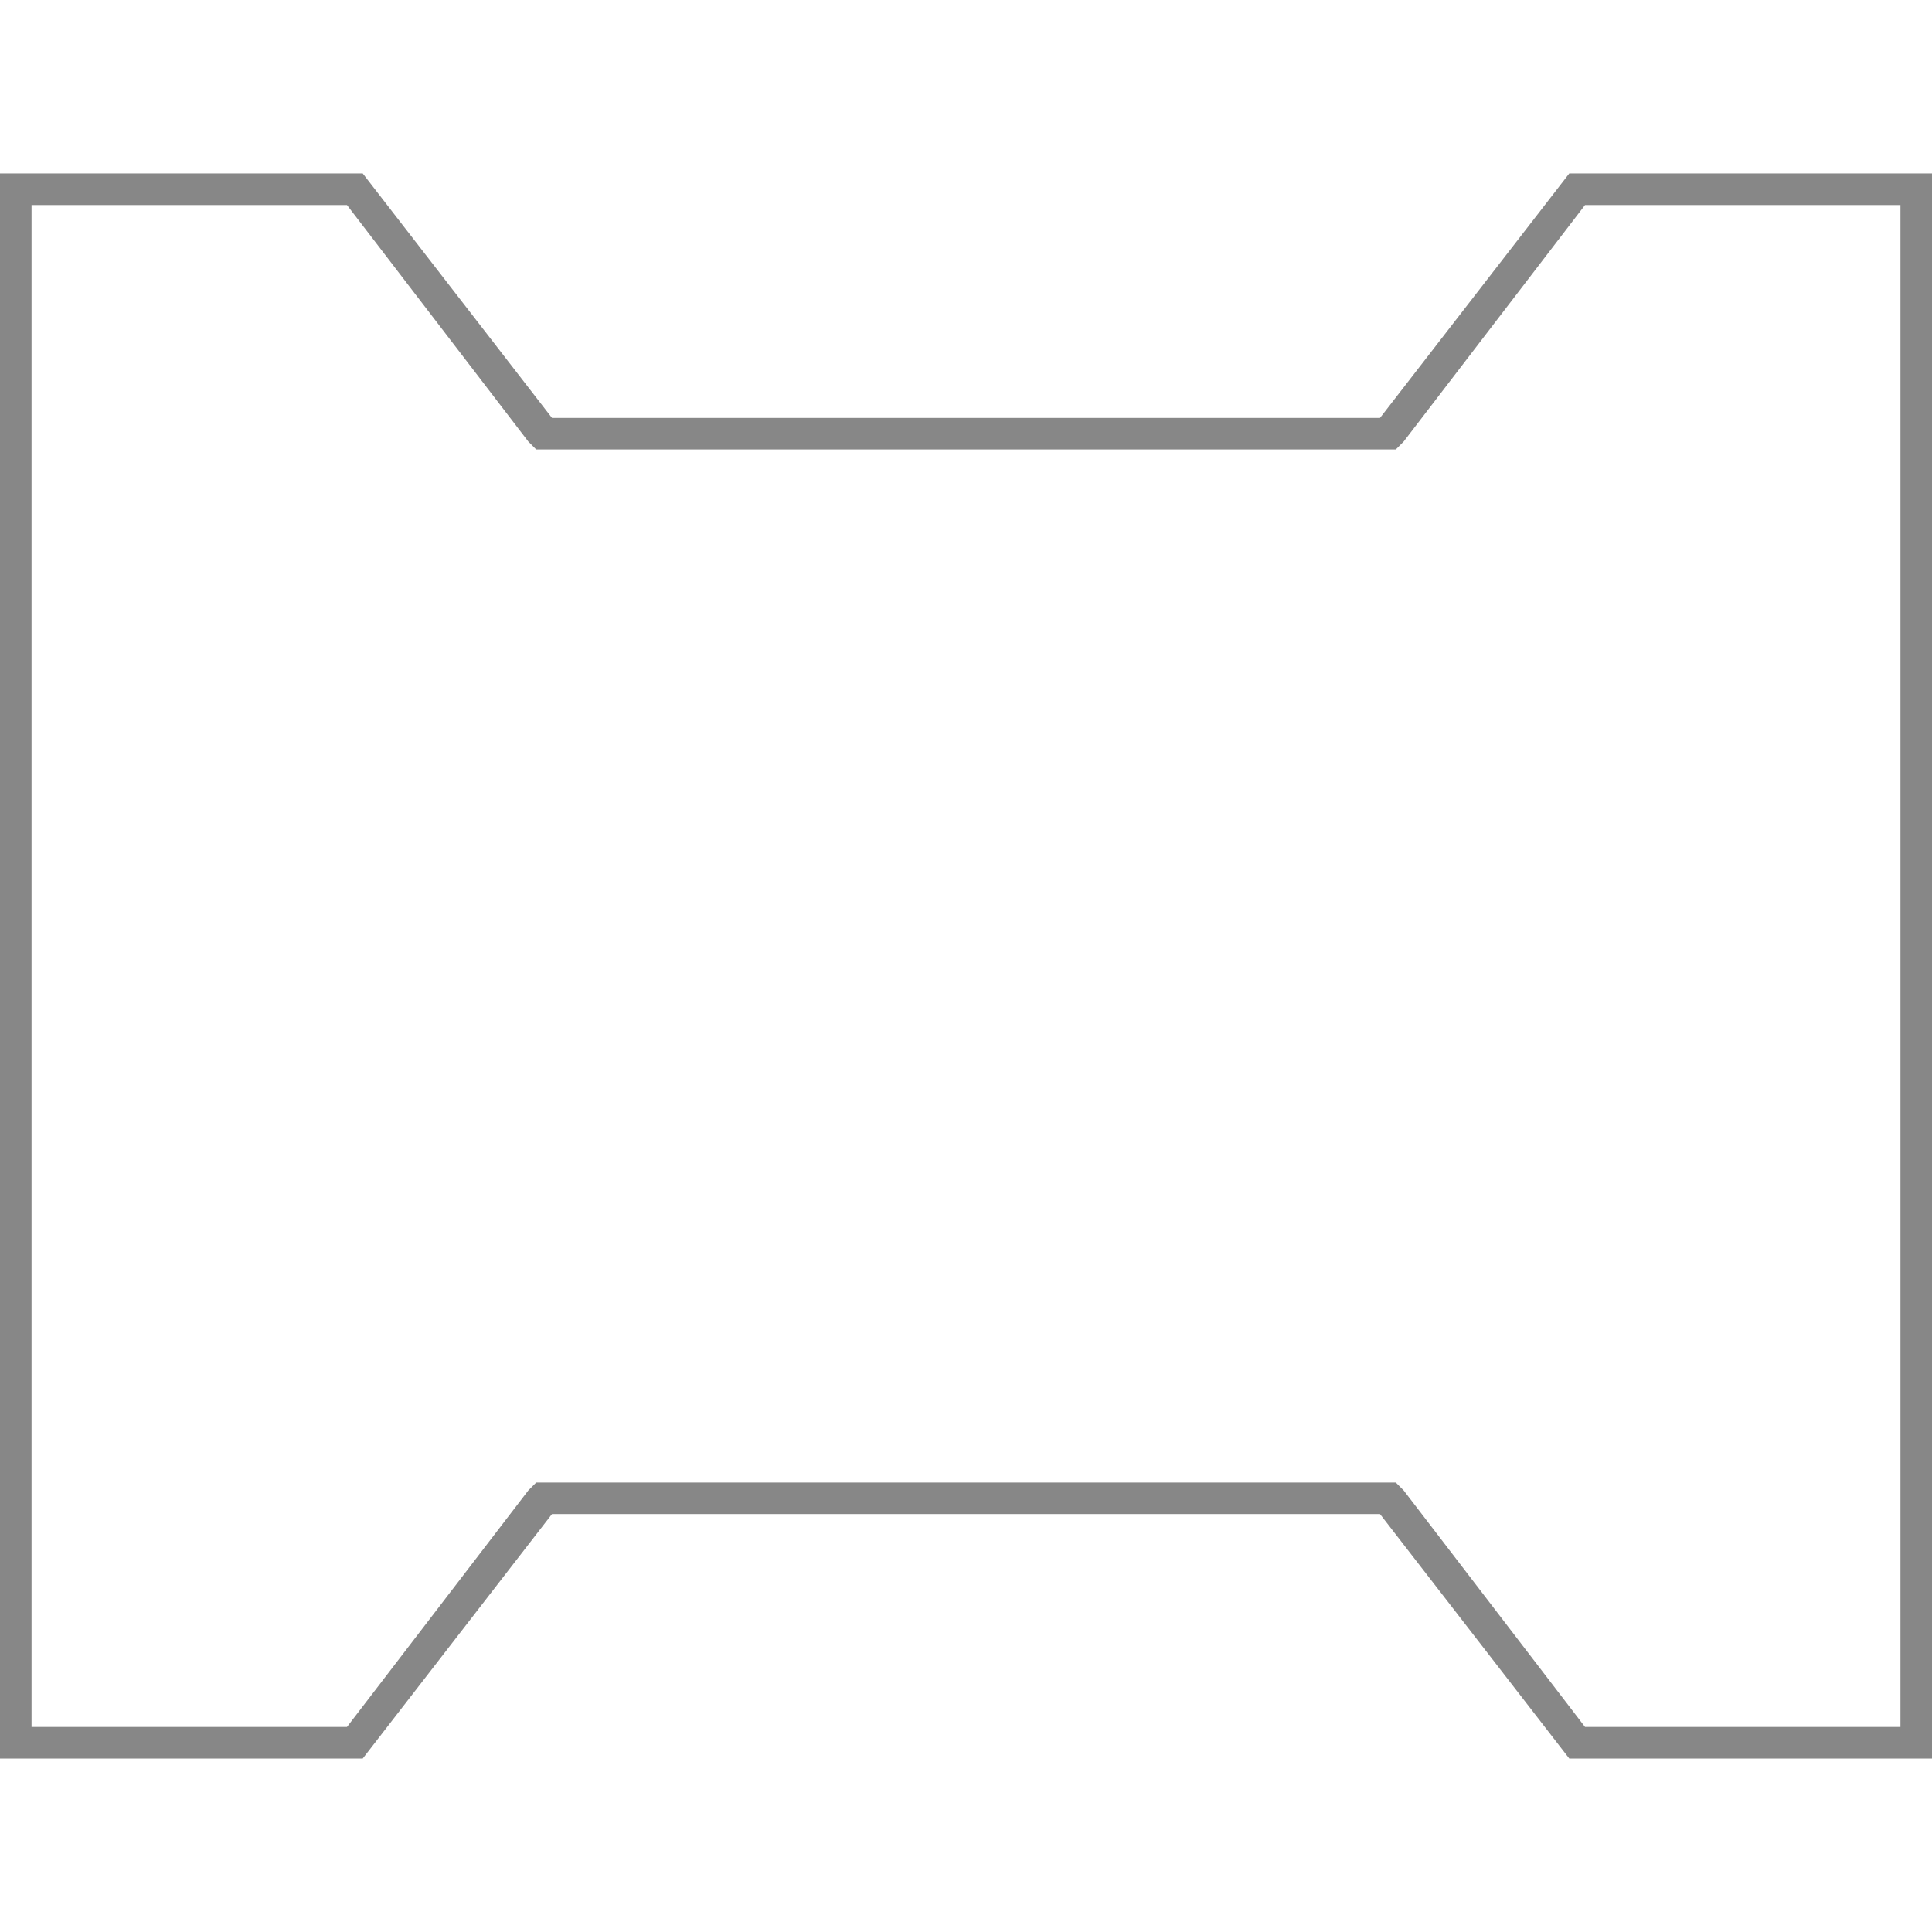 <?xml version="1.0" encoding="UTF-8"?> <svg xmlns="http://www.w3.org/2000/svg" xmlns:xlink="http://www.w3.org/1999/xlink" xmlns:xodm="http://www.corel.com/coreldraw/odm/2003" xml:space="preserve" width="209px" height="209px" version="1.1" style="shape-rendering:geometricPrecision; text-rendering:geometricPrecision; image-rendering:optimizeQuality; fill-rule:evenodd; clip-rule:evenodd" viewBox="0 0 2.45 2.45"> <defs> <style type="text/css"> .fil1 {fill:none} .fil0 {fill:#878787} </style> </defs> <g id="Warstwa_x0020_1">  <g> <path id="Behaton_x0020_pełny" class="fil0" d="M0 0.22l0.46 0 0.24 0.31 1.05 0 0.24 -0.31 0.46 0 0 2.01 -0.46 0 -0.24 -0.31 -1.05 0 -0.24 0.31 -0.46 0 0 -2.01zm0.44 0.04l-0.4 0 0 1.93 0.4 0 0.23 -0.3 0.01 -0.01 0.02 0 1.05 0 0.02 0 0.01 0.01 0.23 0.3 0.4 0 0 -1.93 -0.4 0 -0.23 0.3 -0.01 0.01 -0.02 0 -1.05 0 -0.02 0 -0.01 -0.01 -0.23 -0.3z"></path> </g> <rect id="Tło" class="fil1" width="2.45" height="2.45"></rect> </g> </svg> 